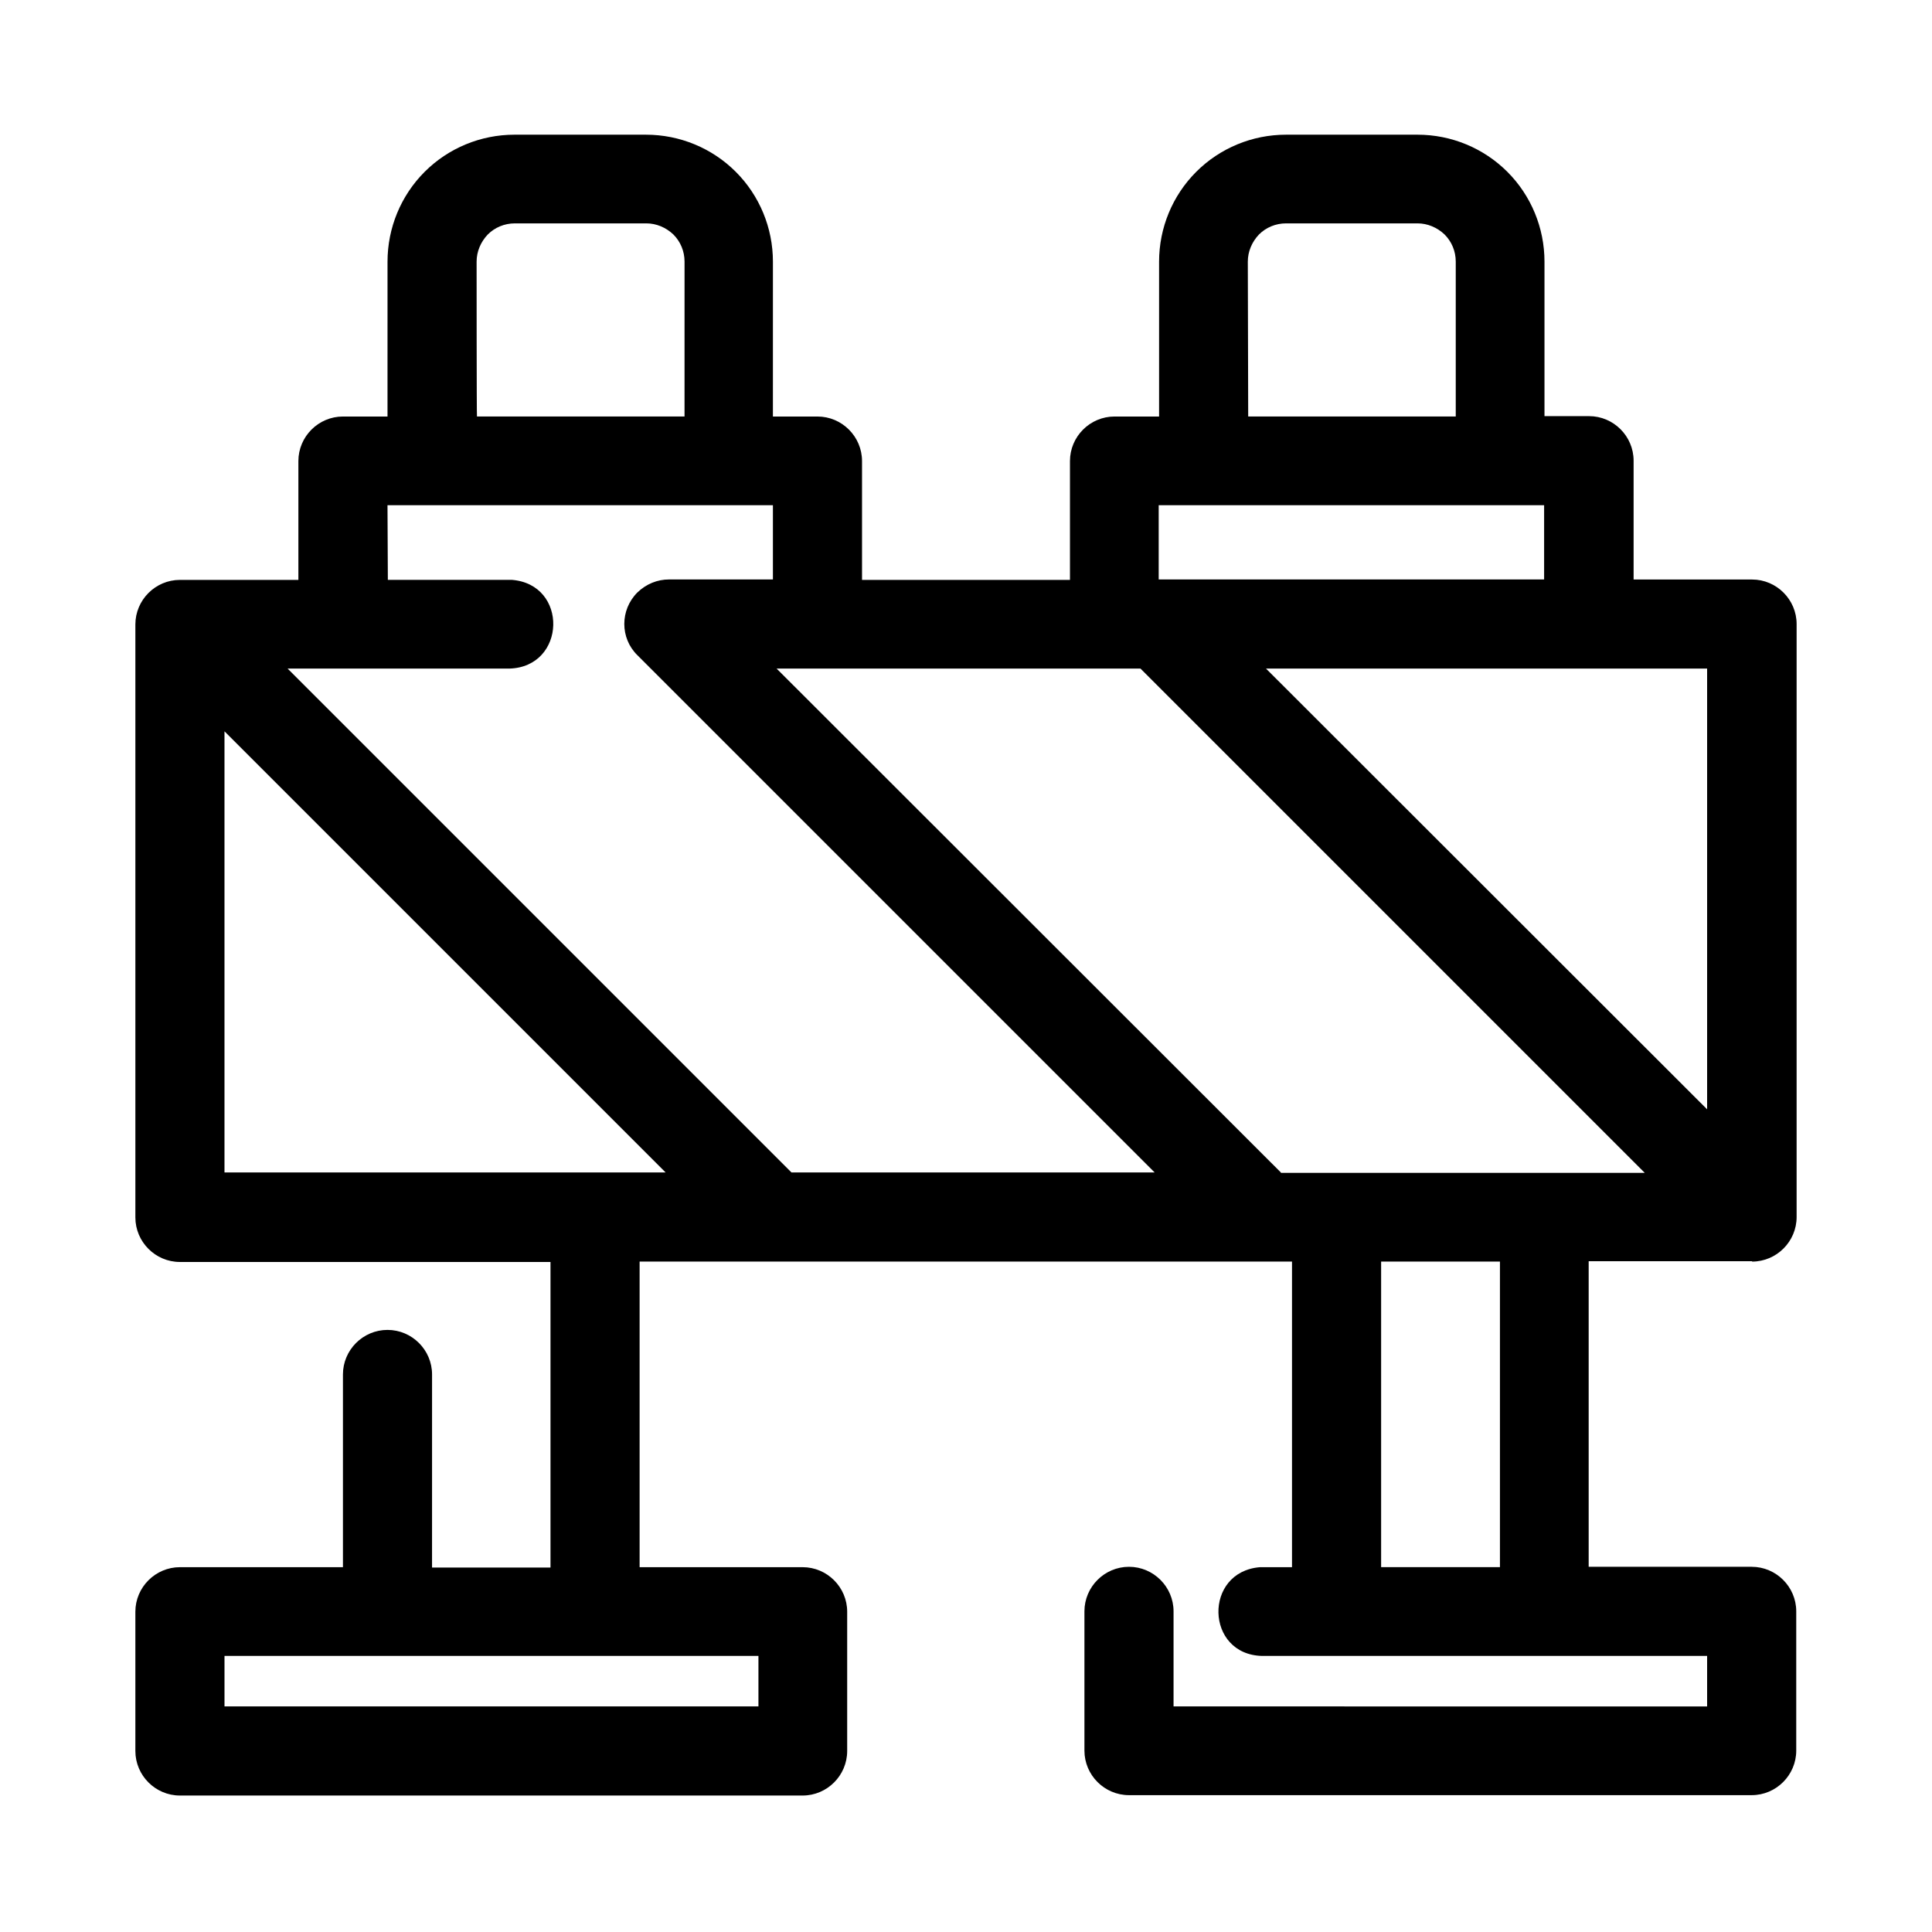 <?xml version="1.0" encoding="UTF-8"?>
<!-- Uploaded to: SVG Repo, www.svgrepo.com, Generator: SVG Repo Mixer Tools -->
<svg fill="#000000" width="800px" height="800px" version="1.1" viewBox="144 144 512 512" xmlns="http://www.w3.org/2000/svg">
 <path d="m541.5 559.31h-31.488v-80.984h31.488zm-338.01-221.5 116.9 116.9-116.9 0.004v-116.9zm43.199-59.926h102.14v19.68h-27.551c-3.051 0-6.004 1.18-8.363 3.445-4.625 4.625-4.625 12.102 0 16.629l137.07 137.07-96.238 0.004-133.53-133.53h58.742c15.152-0.395 15.742-22.434 0.59-23.52h-32.766zm23.617-64.551c0-2.656 1.082-5.215 2.953-7.184 1.871-1.871 4.43-2.953 7.184-2.953h34.832c2.656 0 5.215 1.082 7.184 2.953 1.871 1.871 2.953 4.43 2.953 7.184l-0.004 41.035h-55.004c-0.098 0-0.098-41.035-0.098-41.035zm180.76 64.551h102.14v19.68h-102.14zm23.617-64.551c0-2.656 1.082-5.215 2.953-7.184 1.871-1.871 4.43-2.953 7.184-2.953h34.832c2.656 0 5.215 1.082 7.184 2.953 1.871 1.871 2.953 4.43 2.953 7.184v41.035h-55.004zm121.82 224.75-117-116.9h116.9v116.9zm-113.06 16.633-133.63-133.53h96.434l133.63 133.63h-96.434zm-138.45 141.5h-141.5v-13.383h141.5zm263.32-117.88c6.496 0 11.809-5.312 11.809-11.809v-157.14c0-6.496-5.312-11.809-11.809-11.809h-31.391v-31.488c0-6.496-5.312-11.809-11.809-11.809h-11.809v-40.934c0-8.953-3.543-17.516-9.84-23.812s-14.859-9.84-23.812-9.84h-34.832c-8.953 0-17.516 3.543-23.812 9.84-6.297 6.297-9.84 14.859-9.84 23.812v41.035h-11.809c-6.496 0-11.809 5.312-11.809 11.809v31.488h-55.105v-31.488c0-6.496-5.312-11.809-11.809-11.809h-11.809l0.004-41.035c0-8.953-3.543-17.516-9.84-23.812-6.297-6.297-14.859-9.84-23.812-9.84h-34.832c-8.953 0-17.516 3.543-23.812 9.84s-9.84 14.859-9.84 23.812l-0.004 41.035h-11.809c-6.496 0-11.809 5.312-11.809 11.809v31.488h-31.391c-6.496 0-11.809 5.312-11.809 11.809v157.14c0 6.496 5.312 11.809 11.809 11.809h98.203v80.984h-31.391l0.004-51.172c0-6.496-5.312-11.809-11.809-11.809s-11.809 5.312-11.809 11.809v51.07h-43.199c-6.496 0-11.809 5.312-11.809 11.809v36.898c0 6.496 5.312 11.809 11.809 11.809h165.02c6.496 0 11.809-5.312 11.809-11.809v-36.898c0-6.496-5.312-11.809-11.809-11.809h-43.199v-80.984h172.89v80.984h-8.461c-15.055 1.18-14.562 23.223 0.59 23.52h117.88v13.383l-141.4-0.004v-25.191c0-6.496-5.312-11.809-11.809-11.809-6.496 0-11.809 5.312-11.809 11.809v36.898c0 6.496 5.312 11.809 11.809 11.809h165.02c6.496 0 11.809-5.312 11.809-11.809v-36.898c0-6.496-5.312-11.809-11.809-11.809h-43.199v-80.984l43.301 0.004z"/>
</svg>